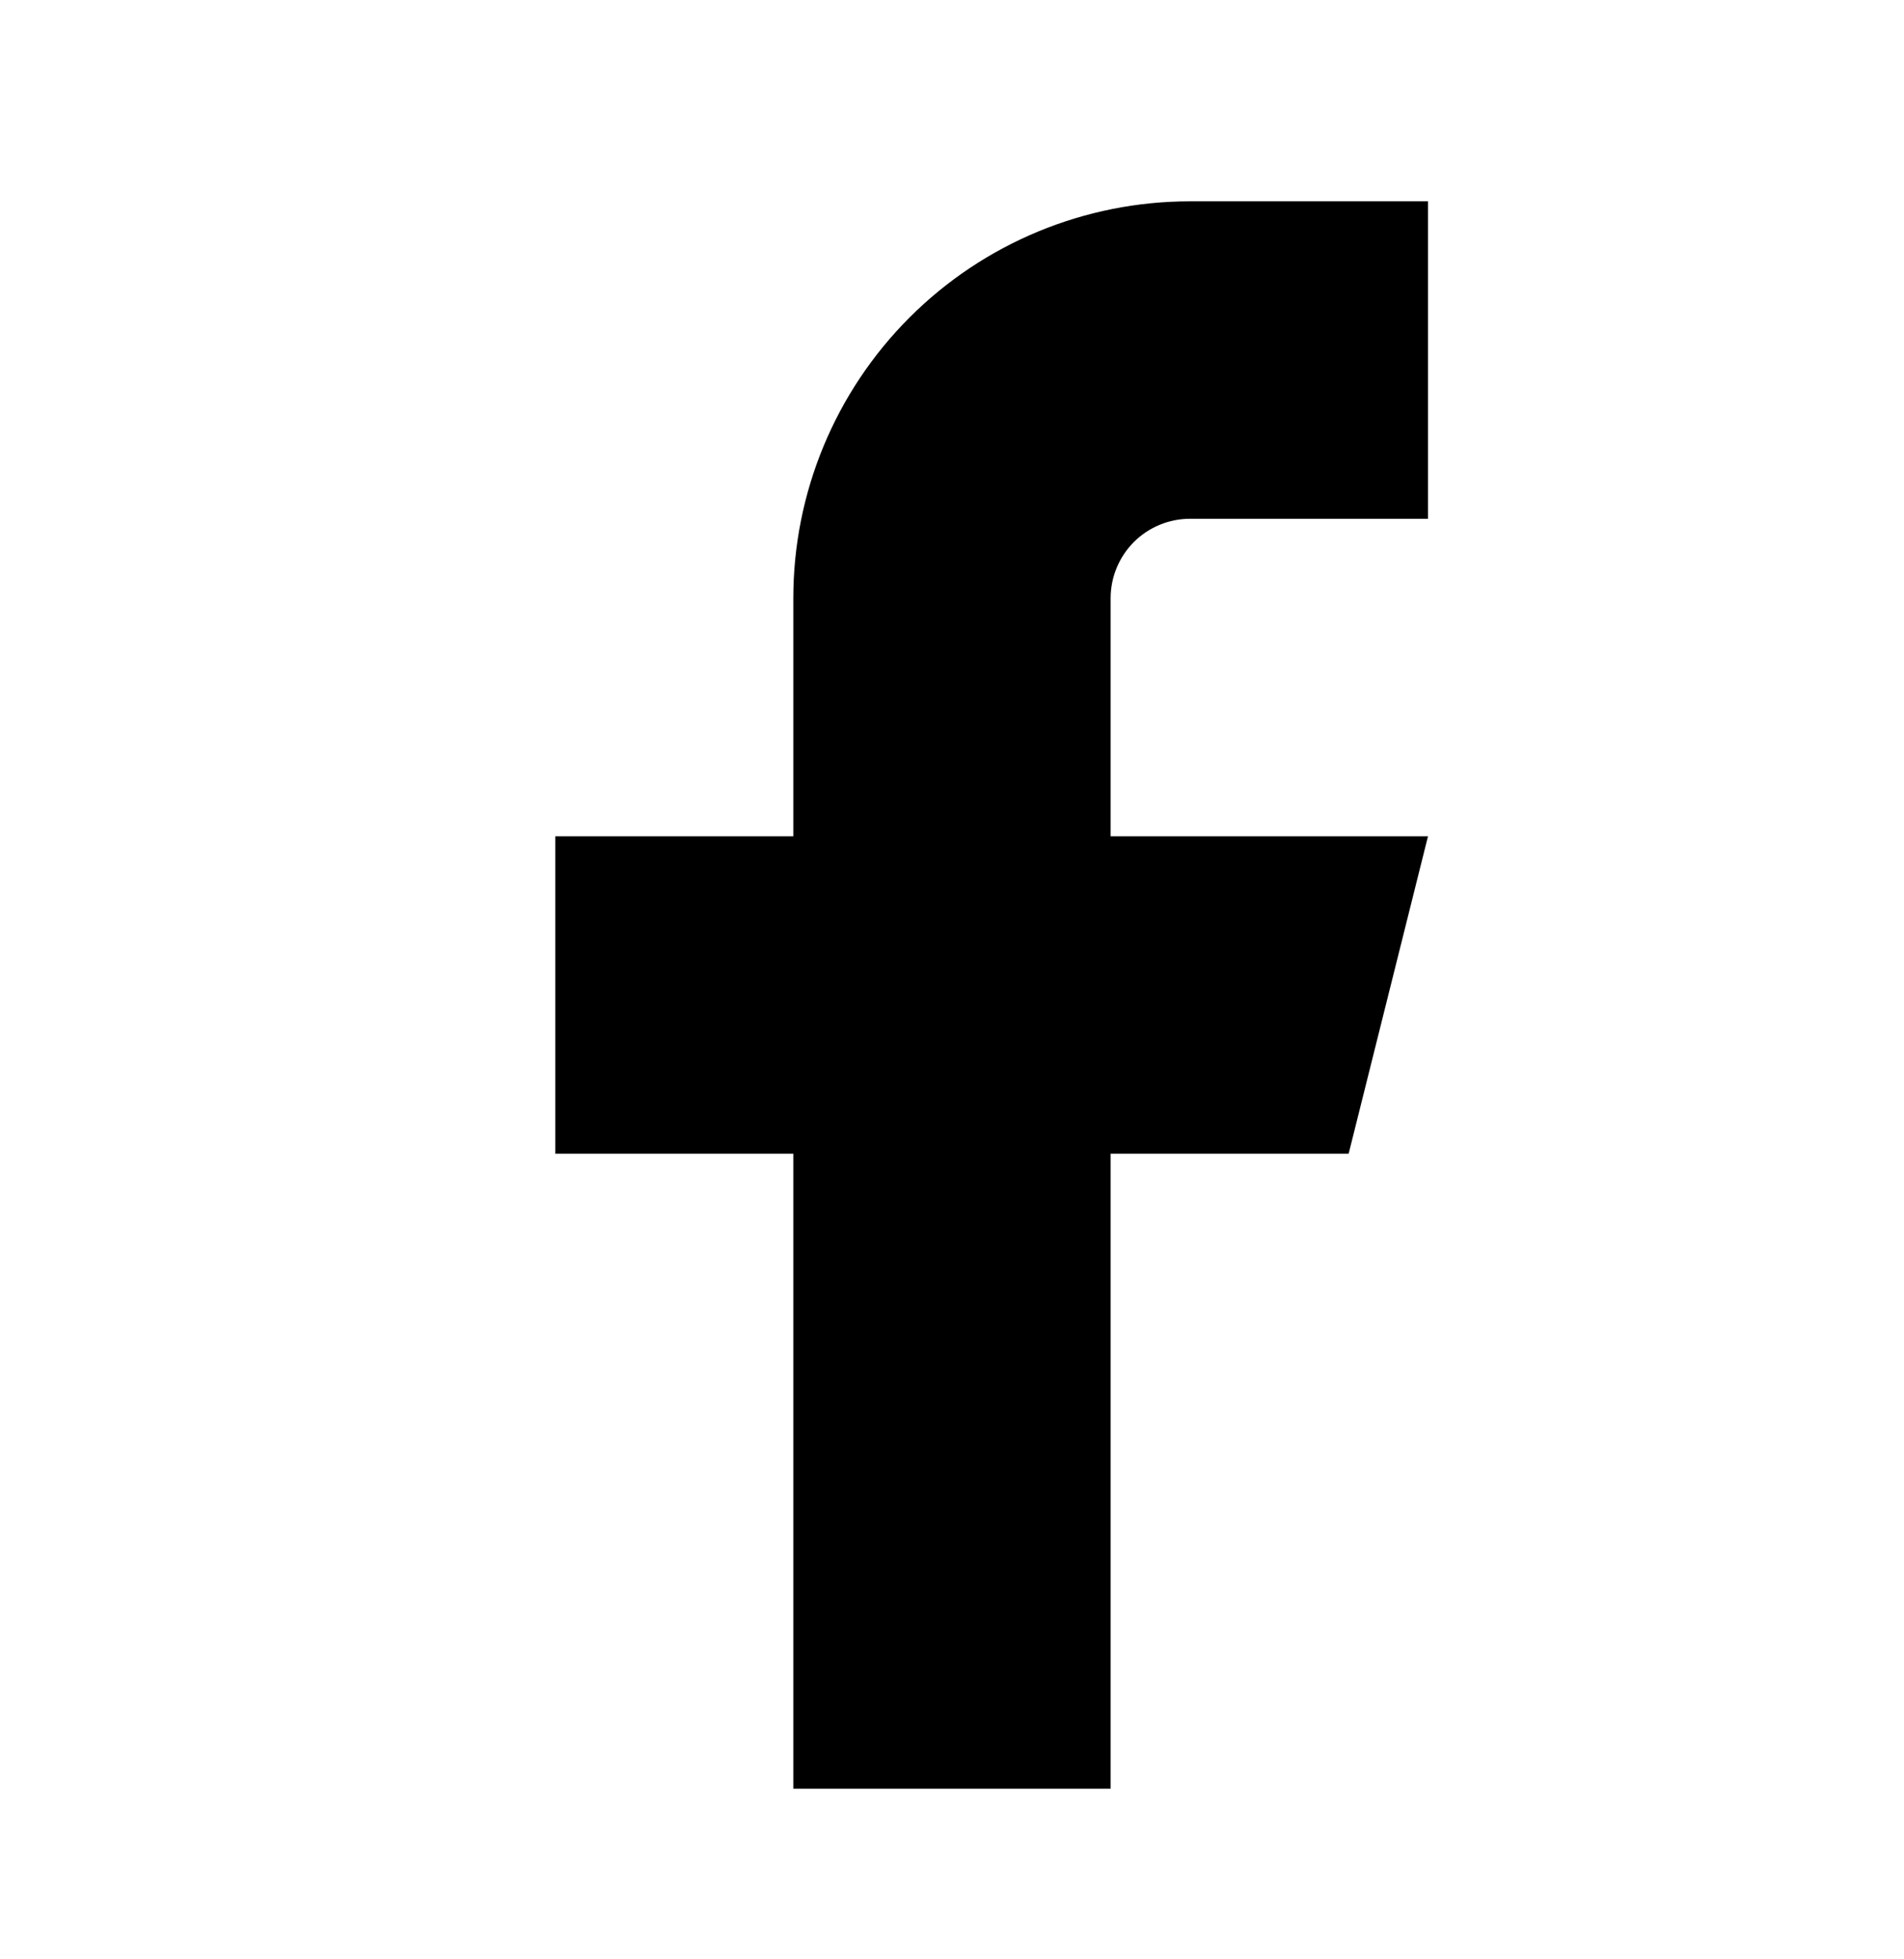 <svg width="35" height="36" viewBox="0 0 35 36" fill="none" xmlns="http://www.w3.org/2000/svg">
<path d="M26.25 3.699H21.875C19.941 3.699 18.086 4.467 16.719 5.834C15.351 7.202 14.583 9.057 14.583 10.99V15.365H10.208V21.199H14.583V32.865H20.416V21.199H24.791L26.25 15.365H20.416V10.99C20.416 10.604 20.57 10.233 20.843 9.959C21.117 9.686 21.488 9.532 21.875 9.532H26.25V3.699Z" fill="black"/>
</svg>
